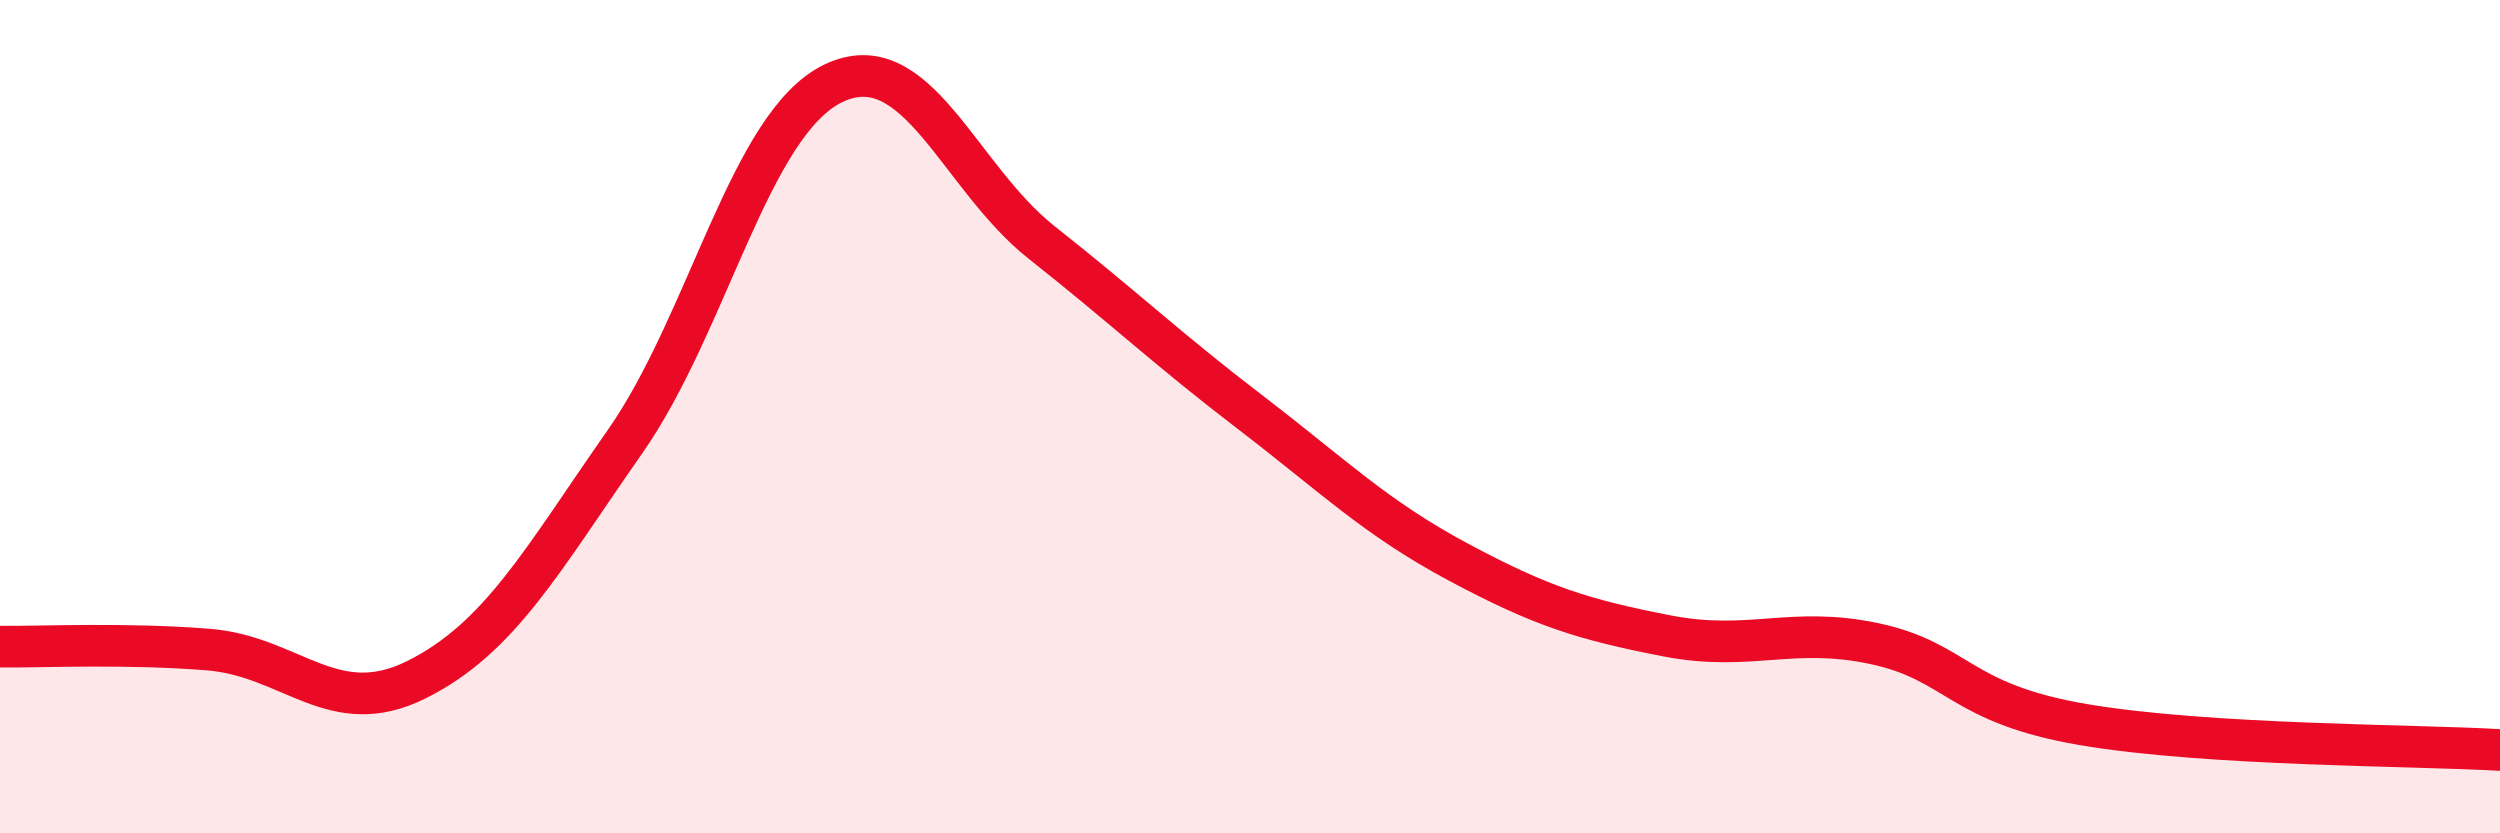 
    <svg width="60" height="20" viewBox="0 0 60 20" xmlns="http://www.w3.org/2000/svg">
      <path
        d="M 0,15.52 C 1,15.53 3,15.43 5,15.59 C 7,15.75 8,17.31 10,16.31 C 12,15.31 13,13.46 15,10.6 C 17,7.74 18,2.96 20,2 C 22,1.04 23,4.24 25,5.82 C 27,7.4 28,8.36 30,9.89 C 32,11.42 33,12.42 35,13.49 C 37,14.56 38,14.87 40,15.26 C 42,15.65 43,15.02 45,15.45 C 47,15.88 47,16.88 50,17.39 C 53,17.9 58,17.88 60,18L60 20L0 20Z"
        fill="#EB0A25"
        opacity="0.1"
        stroke-linecap="round"
        stroke-linejoin="round"
      />
      <path
        d="M 0,15.52 C 1,15.53 3,15.43 5,15.59 C 7,15.75 8,17.31 10,16.31 C 12,15.31 13,13.46 15,10.6 C 17,7.74 18,2.96 20,2 C 22,1.04 23,4.24 25,5.82 C 27,7.4 28,8.36 30,9.89 C 32,11.42 33,12.42 35,13.49 C 37,14.56 38,14.87 40,15.26 C 42,15.65 43,15.02 45,15.45 C 47,15.88 47,16.88 50,17.39 C 53,17.9 58,17.88 60,18"
        stroke="#EB0A25"
        stroke-width="1"
        fill="none"
        stroke-linecap="round"
        stroke-linejoin="round"
      />
    </svg>
  
